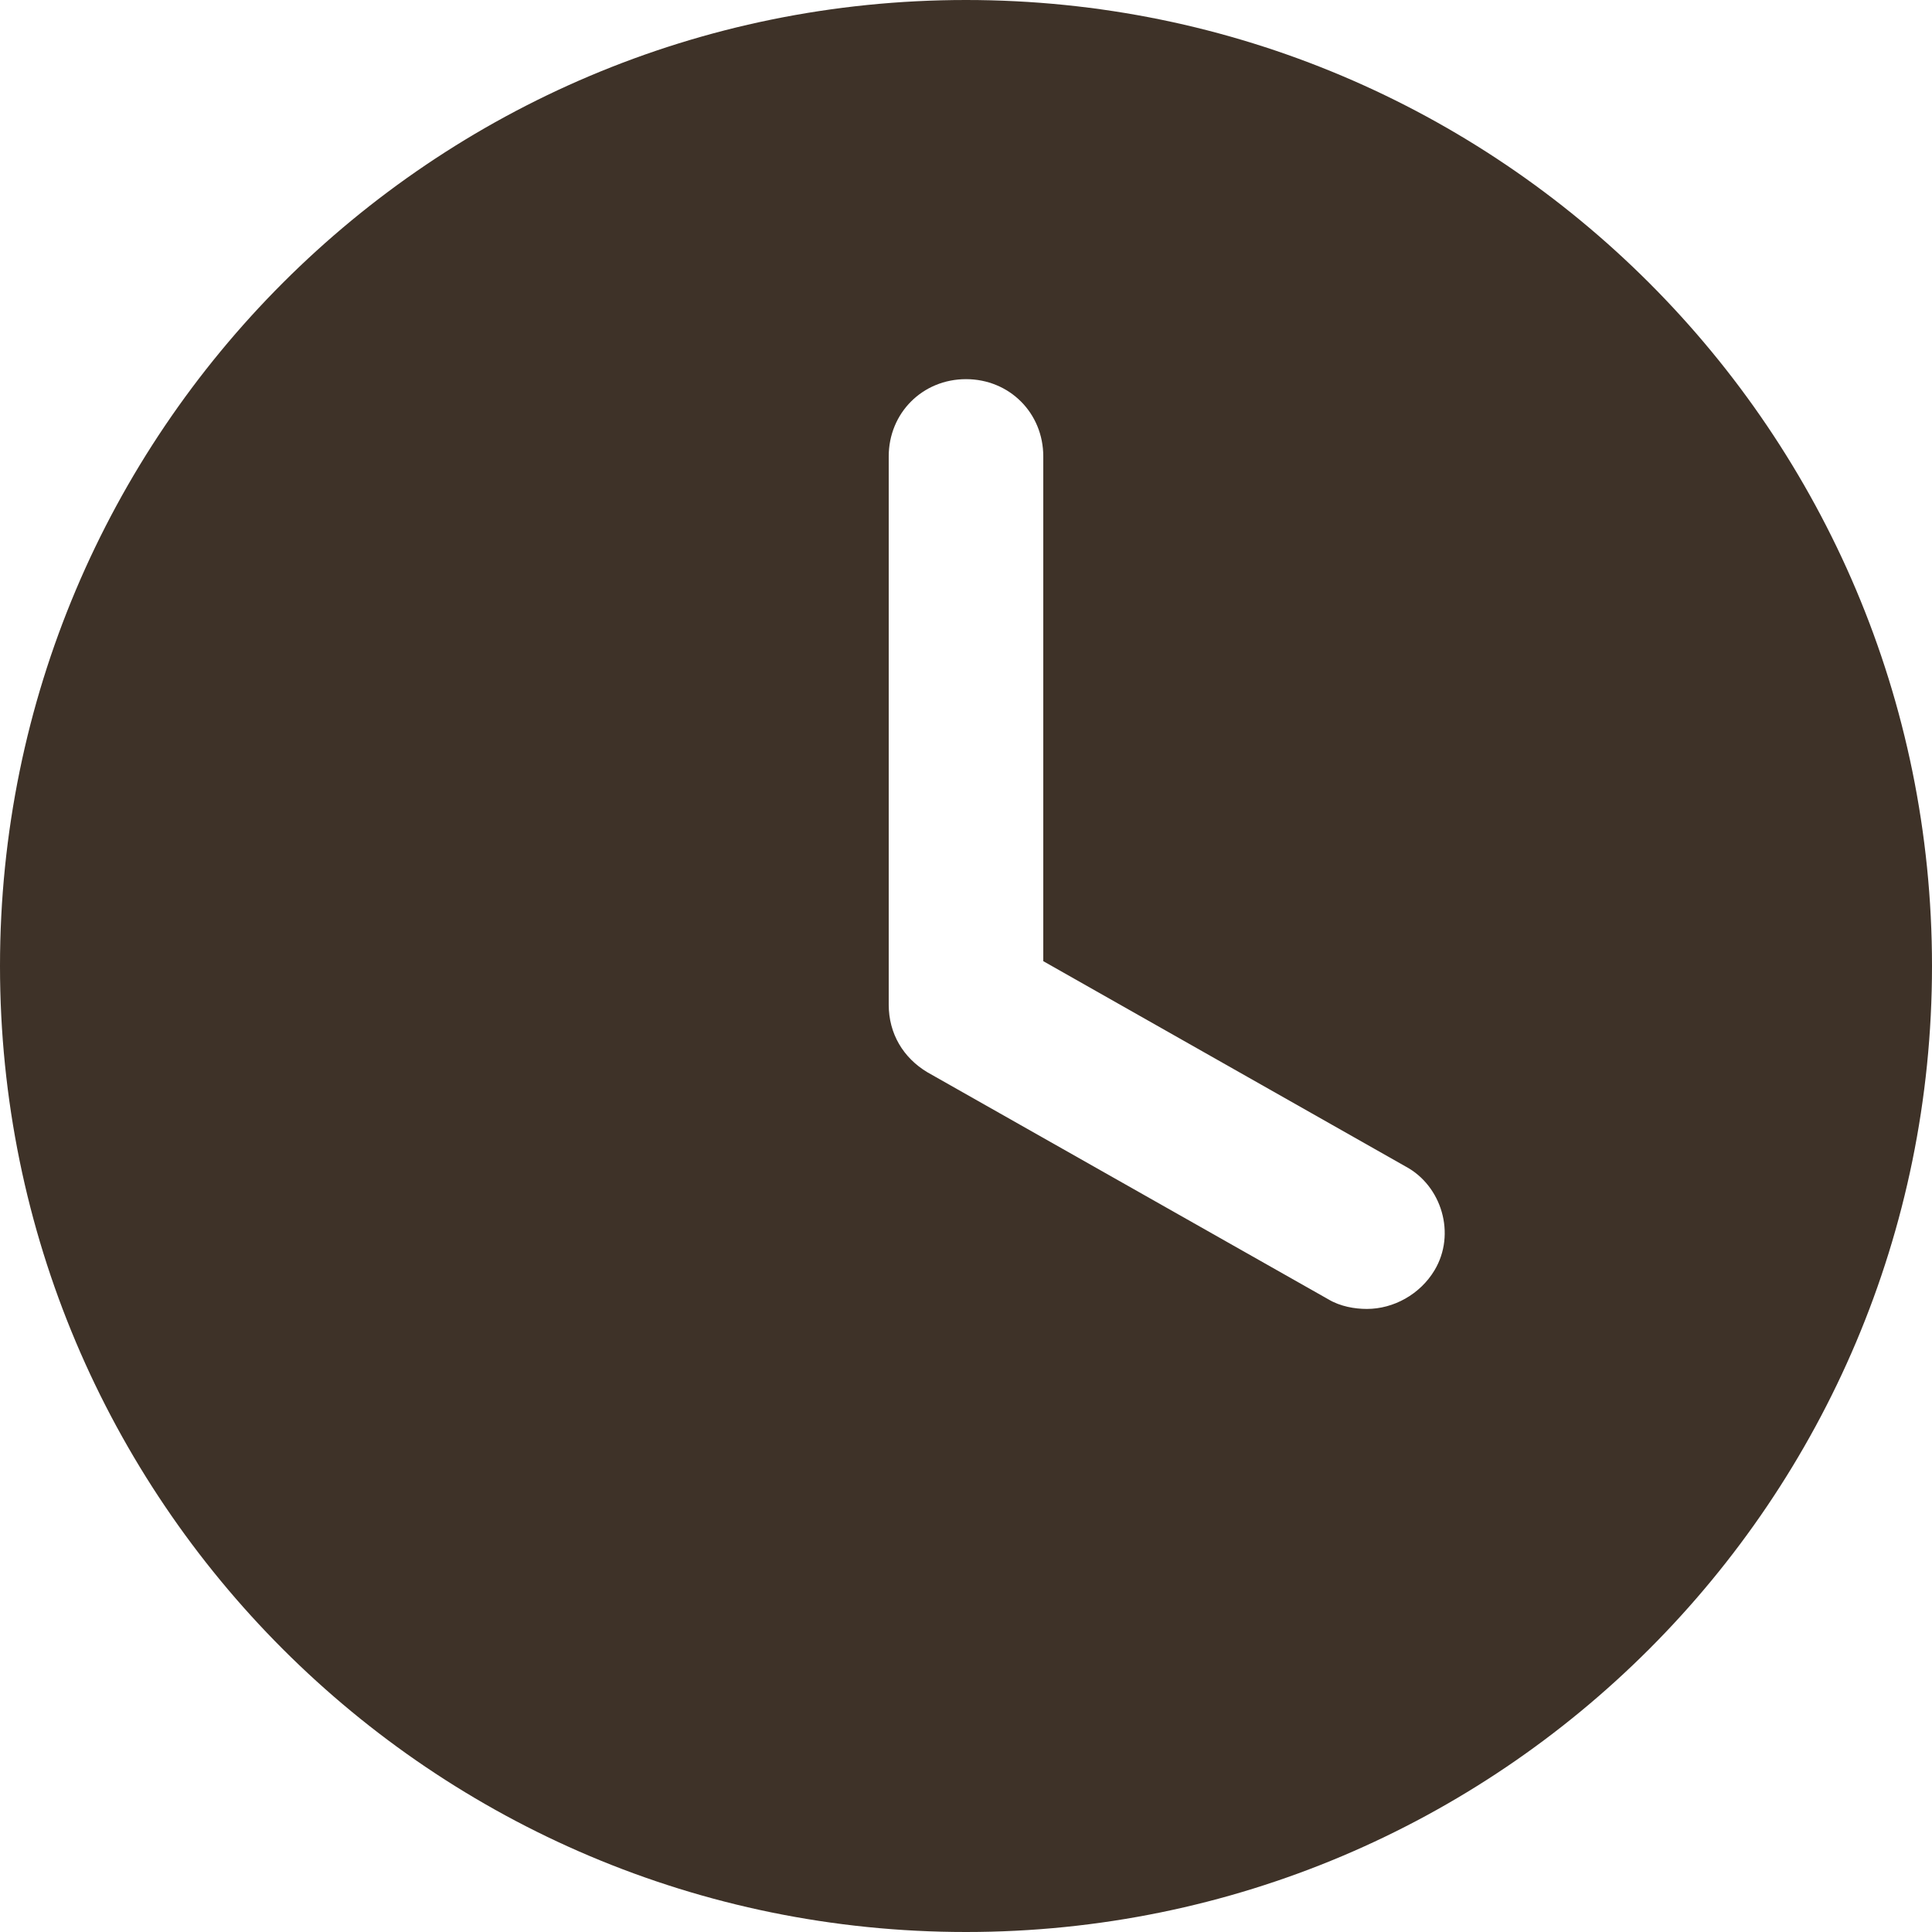 <svg width="20" height="20" viewBox="0 0 20 20" fill="none" xmlns="http://www.w3.org/2000/svg">
<path d="M10 0C4.475 0 0 4.475 0 10C0 15.525 4.475 20 10 20C15.525 20 20 15.525 20 10C20 4.475 15.525 0 10 0ZM14.85 13.15C14.7 13.4 14.425 13.55 14.15 13.55C14.025 13.55 13.875 13.525 13.75 13.45L9.6 11.1C9.35 10.95 9.2 10.7 9.2 10.4V4.725C9.2 4.275 9.55 3.925 10 3.925C10.45 3.925 10.8 4.275 10.8 4.725V9.95L14.55 12.075C14.925 12.275 15.075 12.775 14.85 13.15Z" fill="#3E3228"/>
</svg>
